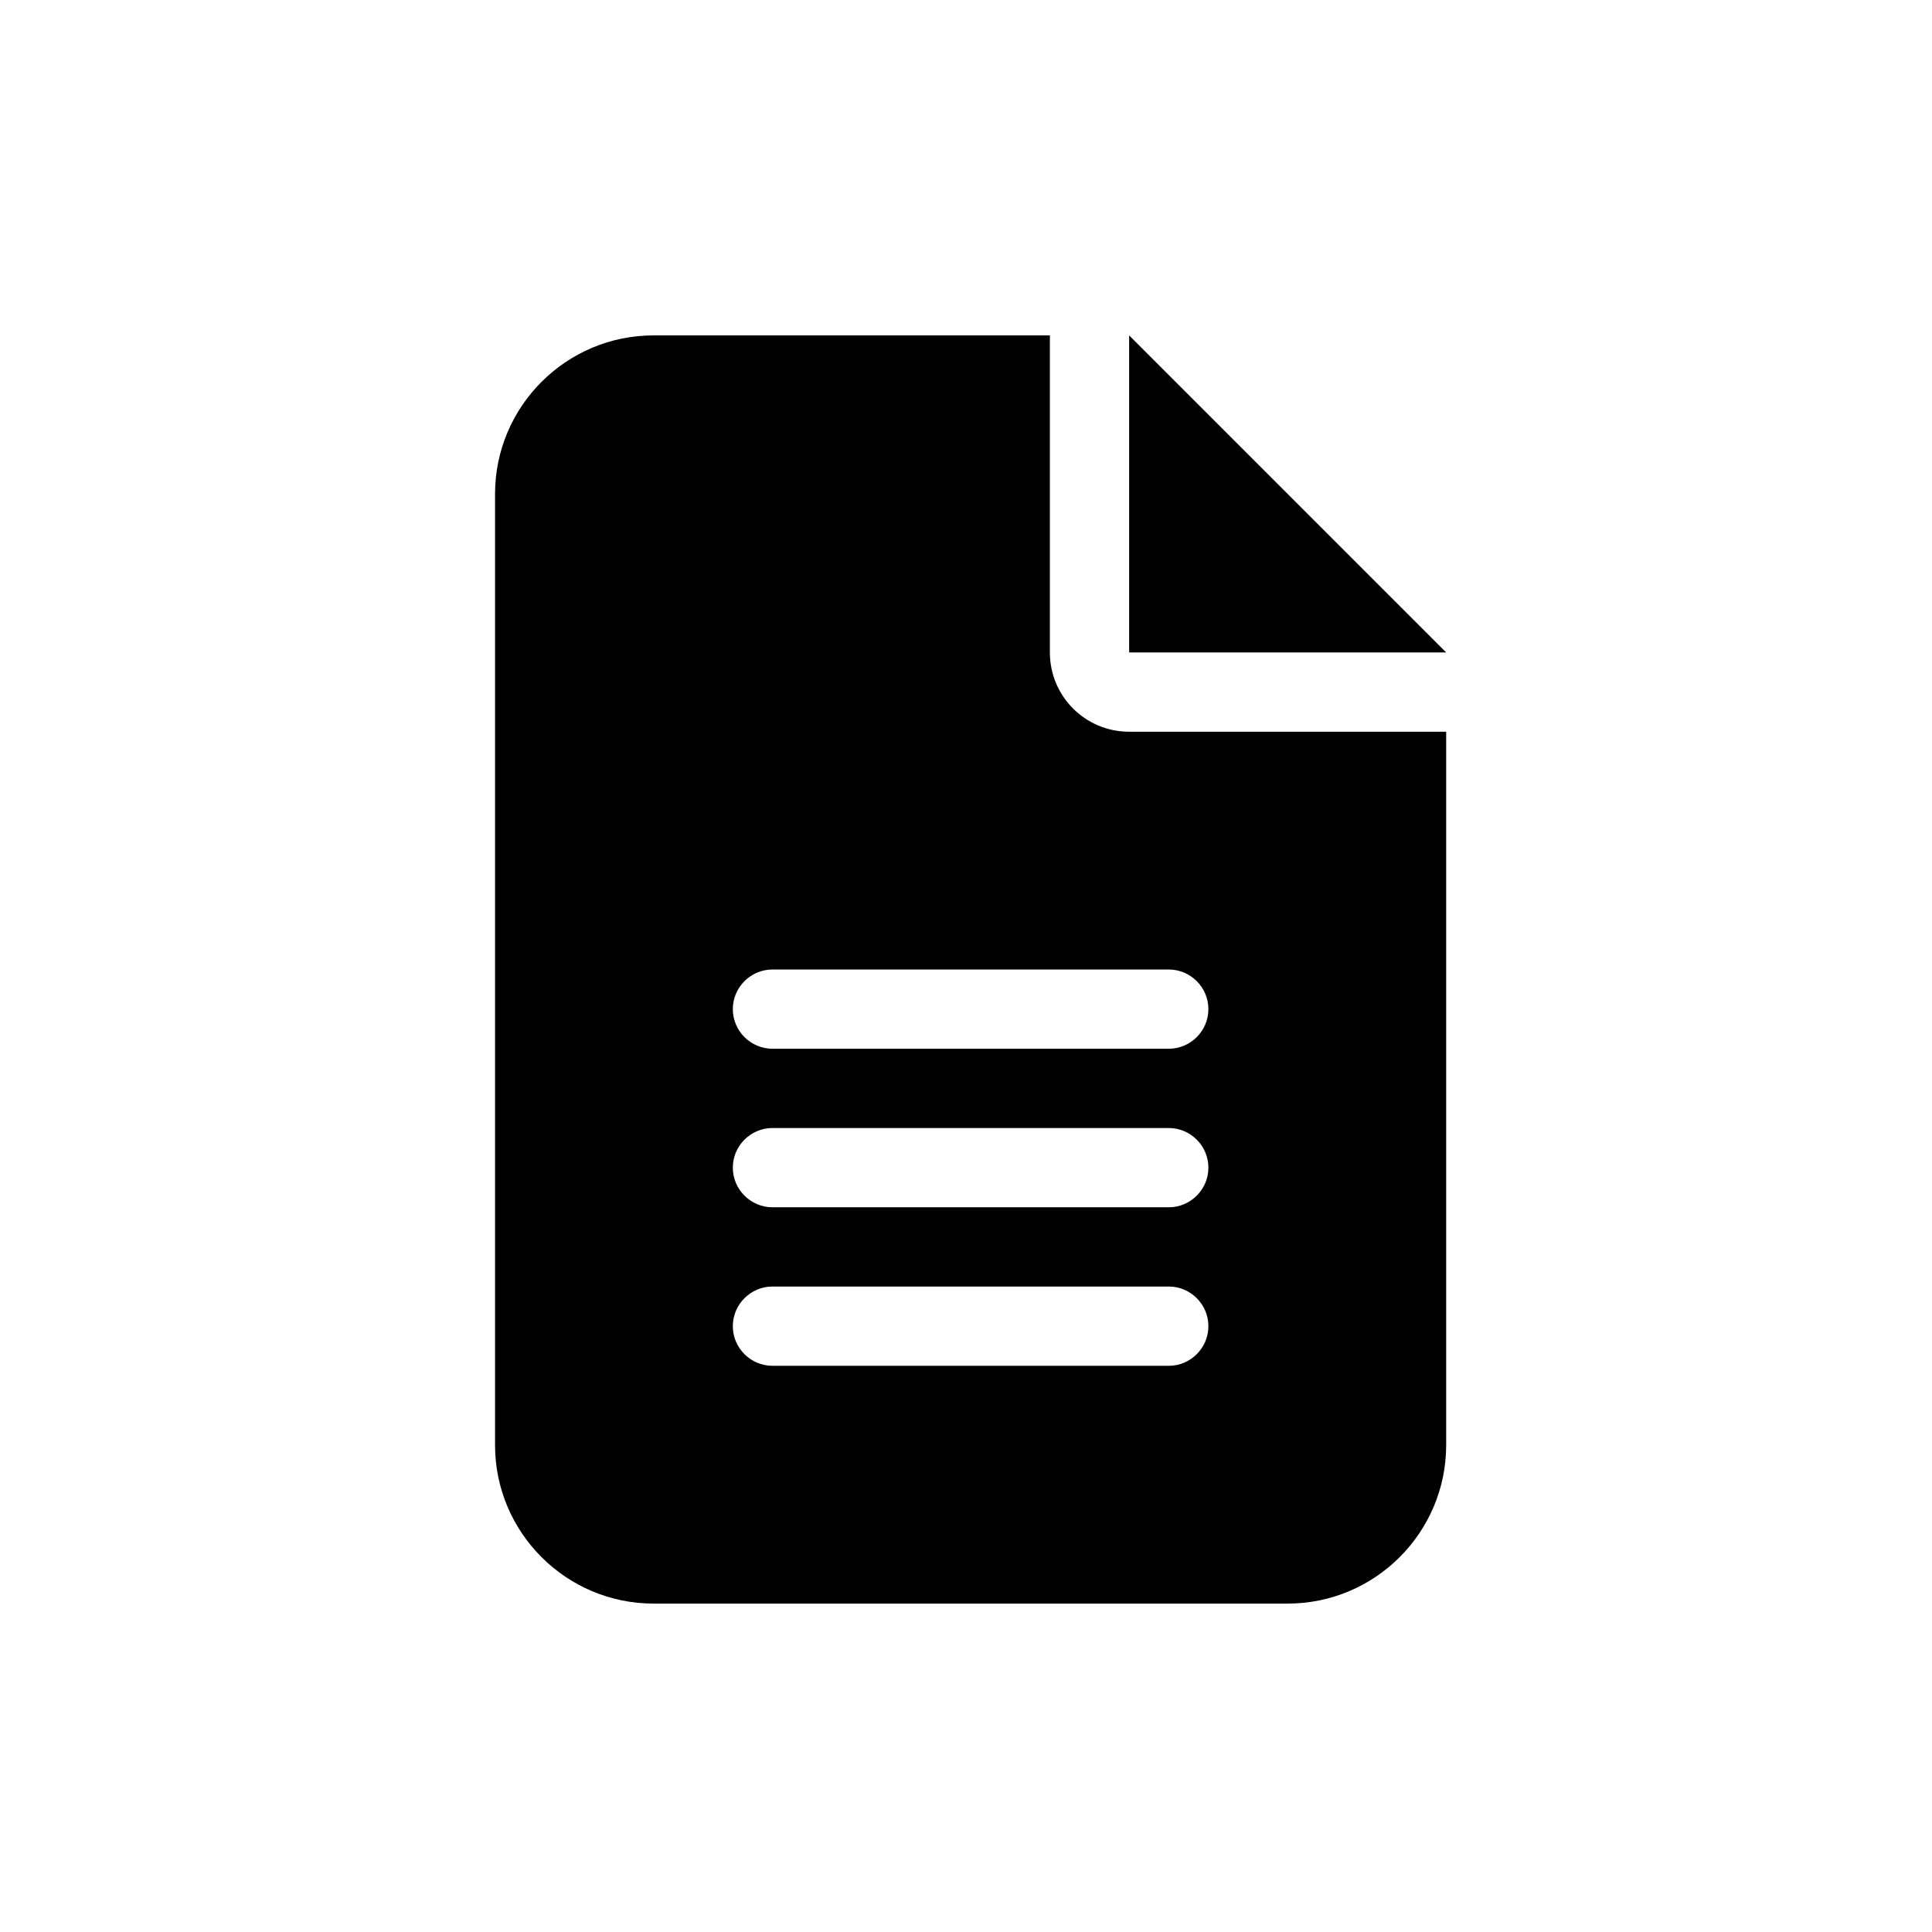 <svg width="65" height="65" viewBox="0 0 65 65" fill="none" xmlns="http://www.w3.org/2000/svg">
<path d="M21.989 11.284C19.047 11.284 16.655 13.676 16.655 16.618V48.618C16.655 51.559 19.047 53.951 21.989 53.951H43.322C46.264 53.951 48.655 51.559 48.655 48.618V24.618H37.989C36.514 24.618 35.322 23.426 35.322 21.951V11.284H21.989ZM37.989 11.284V21.951H48.655L37.989 11.284ZM25.989 32.618H39.322C40.055 32.618 40.655 33.218 40.655 33.951C40.655 34.684 40.055 35.284 39.322 35.284H25.989C25.255 35.284 24.655 34.684 24.655 33.951C24.655 33.218 25.255 32.618 25.989 32.618ZM25.989 37.951H39.322C40.055 37.951 40.655 38.551 40.655 39.284C40.655 40.018 40.055 40.618 39.322 40.618H25.989C25.255 40.618 24.655 40.018 24.655 39.284C24.655 38.551 25.255 37.951 25.989 37.951ZM25.989 43.284H39.322C40.055 43.284 40.655 43.884 40.655 44.618C40.655 45.351 40.055 45.951 39.322 45.951H25.989C25.255 45.951 24.655 45.351 24.655 44.618C24.655 43.884 25.255 43.284 25.989 43.284Z" fill="url(#paint0_linear_7963_58)" style=""/>
<defs>
<linearGradient id="paint0_linear_7963_58" x1="32.655" y1="11.284" x2="32.655" y2="53.951" gradientUnits="userSpaceOnUse">
<stop stop-color="#808080" stop-opacity="0.6" style="stop-color:#808080;stop-color:color(display-p3 0.502 0.502 0.502);stop-opacity:0.6;"/>
<stop offset="1" stop-color="#808080" stop-opacity="0.3" style="stop-color:#808080;stop-color:color(display-p3 0.501 0.501 0.501);stop-opacity:0.3;"/>
</linearGradient>
</defs>
</svg>
